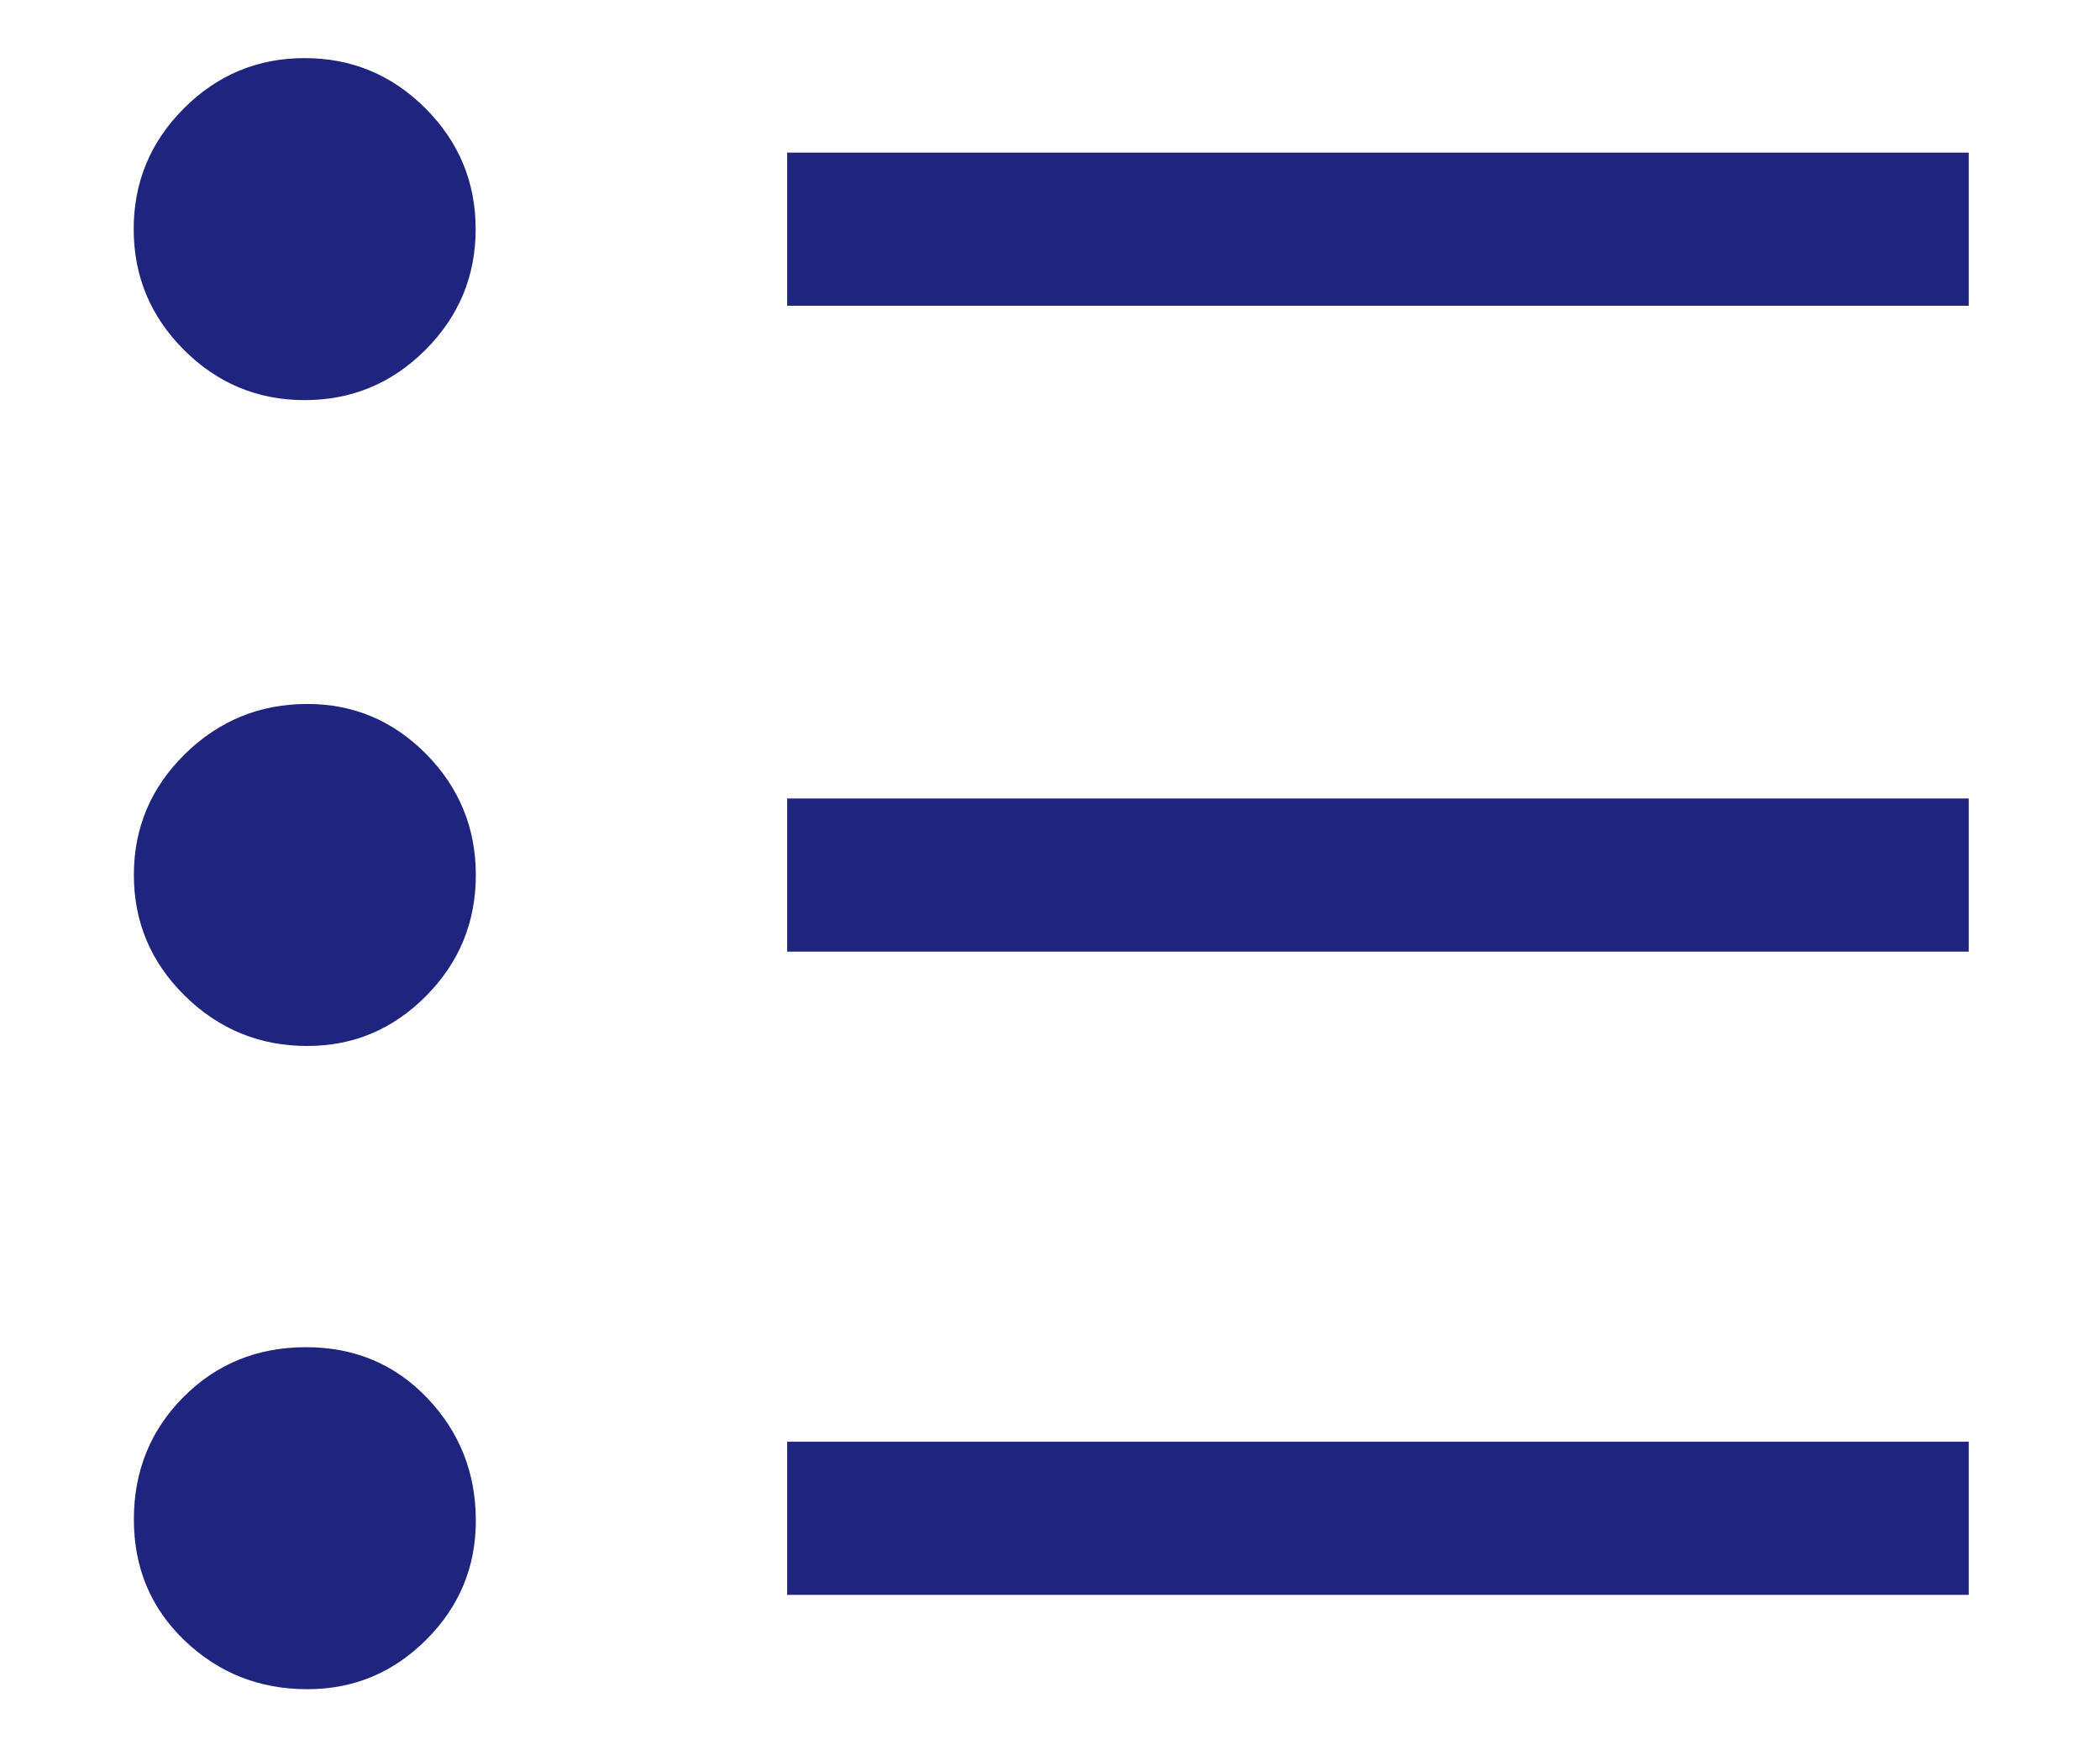 <svg fill="none" height="10" viewBox="0 0 12 10" width="12" xmlns="http://www.w3.org/2000/svg"><path d="m4.498 9.112v-.875h6.752v.875zm0-3.675v-.875h6.752v.875zm0-3.69v-.875h6.752v.875zm-2.742 7.904c-.273 0-.506-.092-.7-.277-.194-.185-.291-.416-.291-.693 0-.277.095-.51.284-.7.19-.19.423-.284.7-.284.277 0 .508.097.693.291s.277.428.277.7c0 .265-.094.491-.283.68-.189.189-.415.283-.68.283zm0-3.675c-.273 0-.506-.096-.7-.287-.194-.191-.291-.421-.291-.69s.097-.499.291-.69c.194-.191.428-.287.7-.287.265 0 .491.096.68.287.188.191.283.421.283.69s-.094.499-.283.69c-.189.191-.415.287-.68.287zm-.015-3.69c-.269 0-.499-.096-.69-.287-.191-.191-.287-.421-.287-.69 0-.269.096-.499.287-.69.191-.191.421-.287.69-.287s.499.096.69.287c.191.191.287.421.287.69 0 .269-.096.499-.287.69-.191.191-.421.287-.69.287z" fill="#1f247e"/></svg>